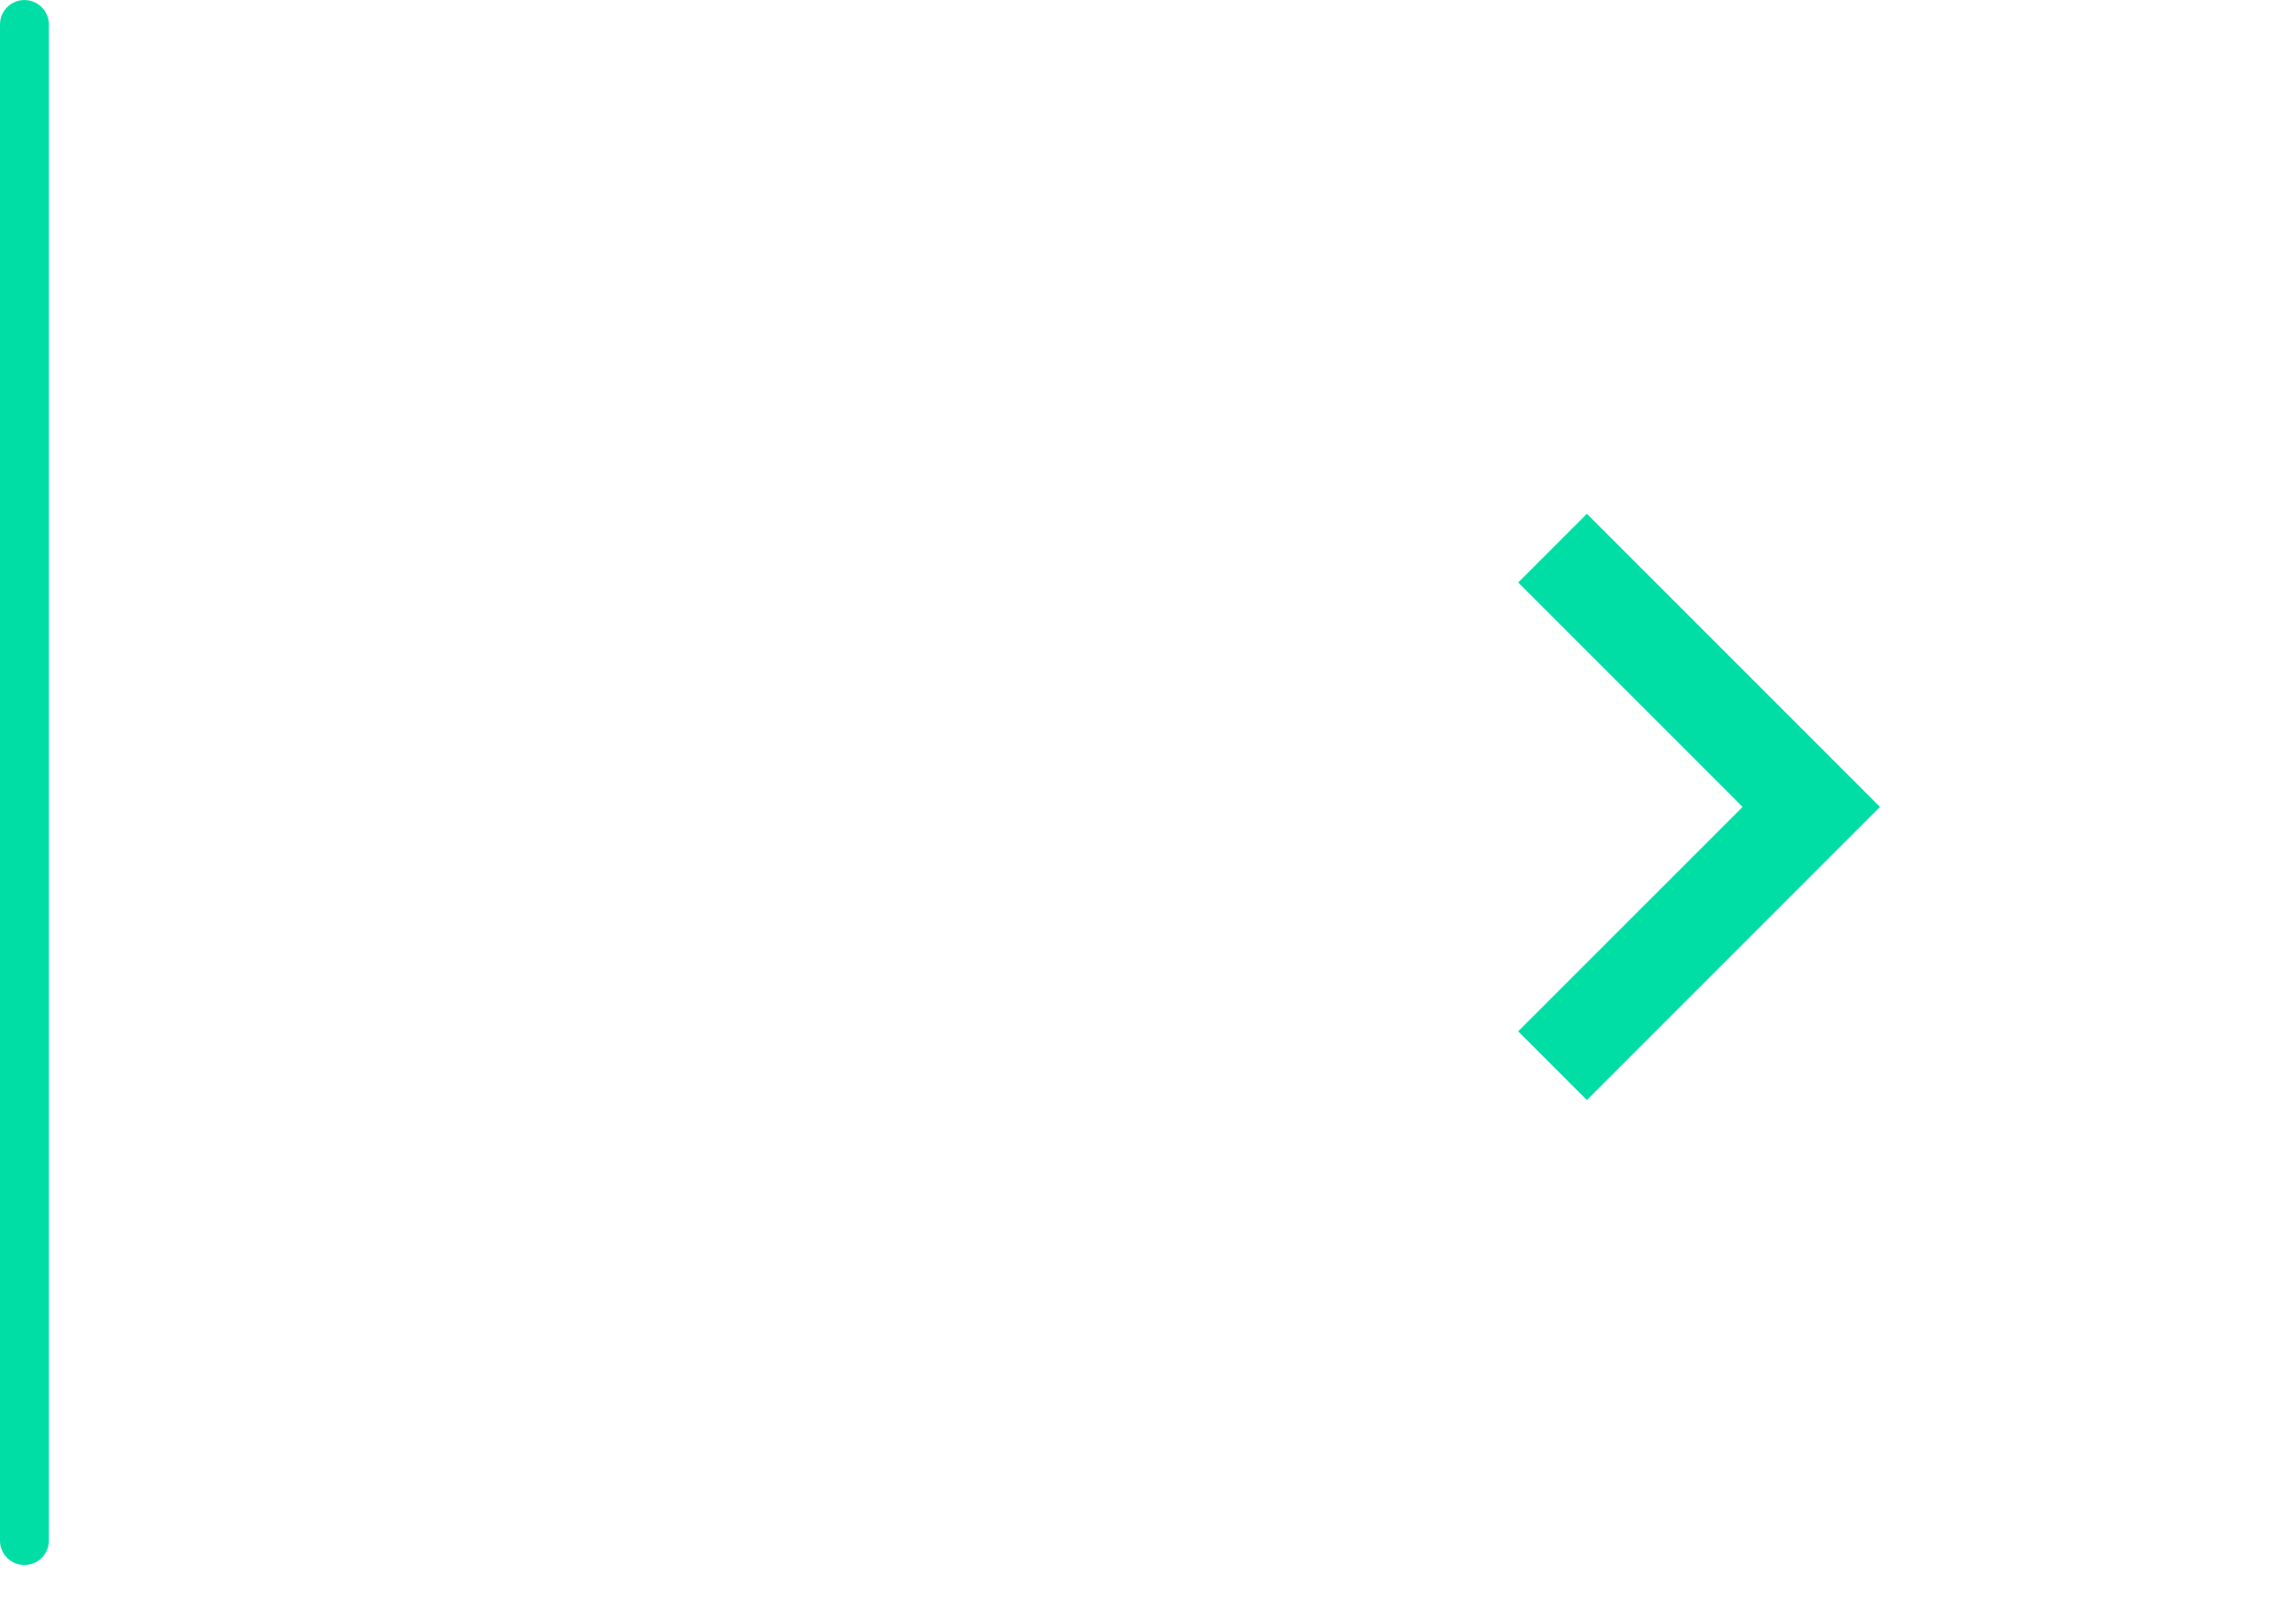 <svg width="47" height="33" viewBox="0 0 47 33" fill="none" xmlns="http://www.w3.org/2000/svg">
<path d="M0.5 31.533L0.5 0.501" stroke="#00DEA6" stroke-linecap="round"/>
<path d="M31.078 21.109L35.672 16.516L31.078 11.922L32.484 10.516L38.484 16.516L32.484 22.516L31.078 21.109Z" fill="#00DEA6"/>
</svg>
